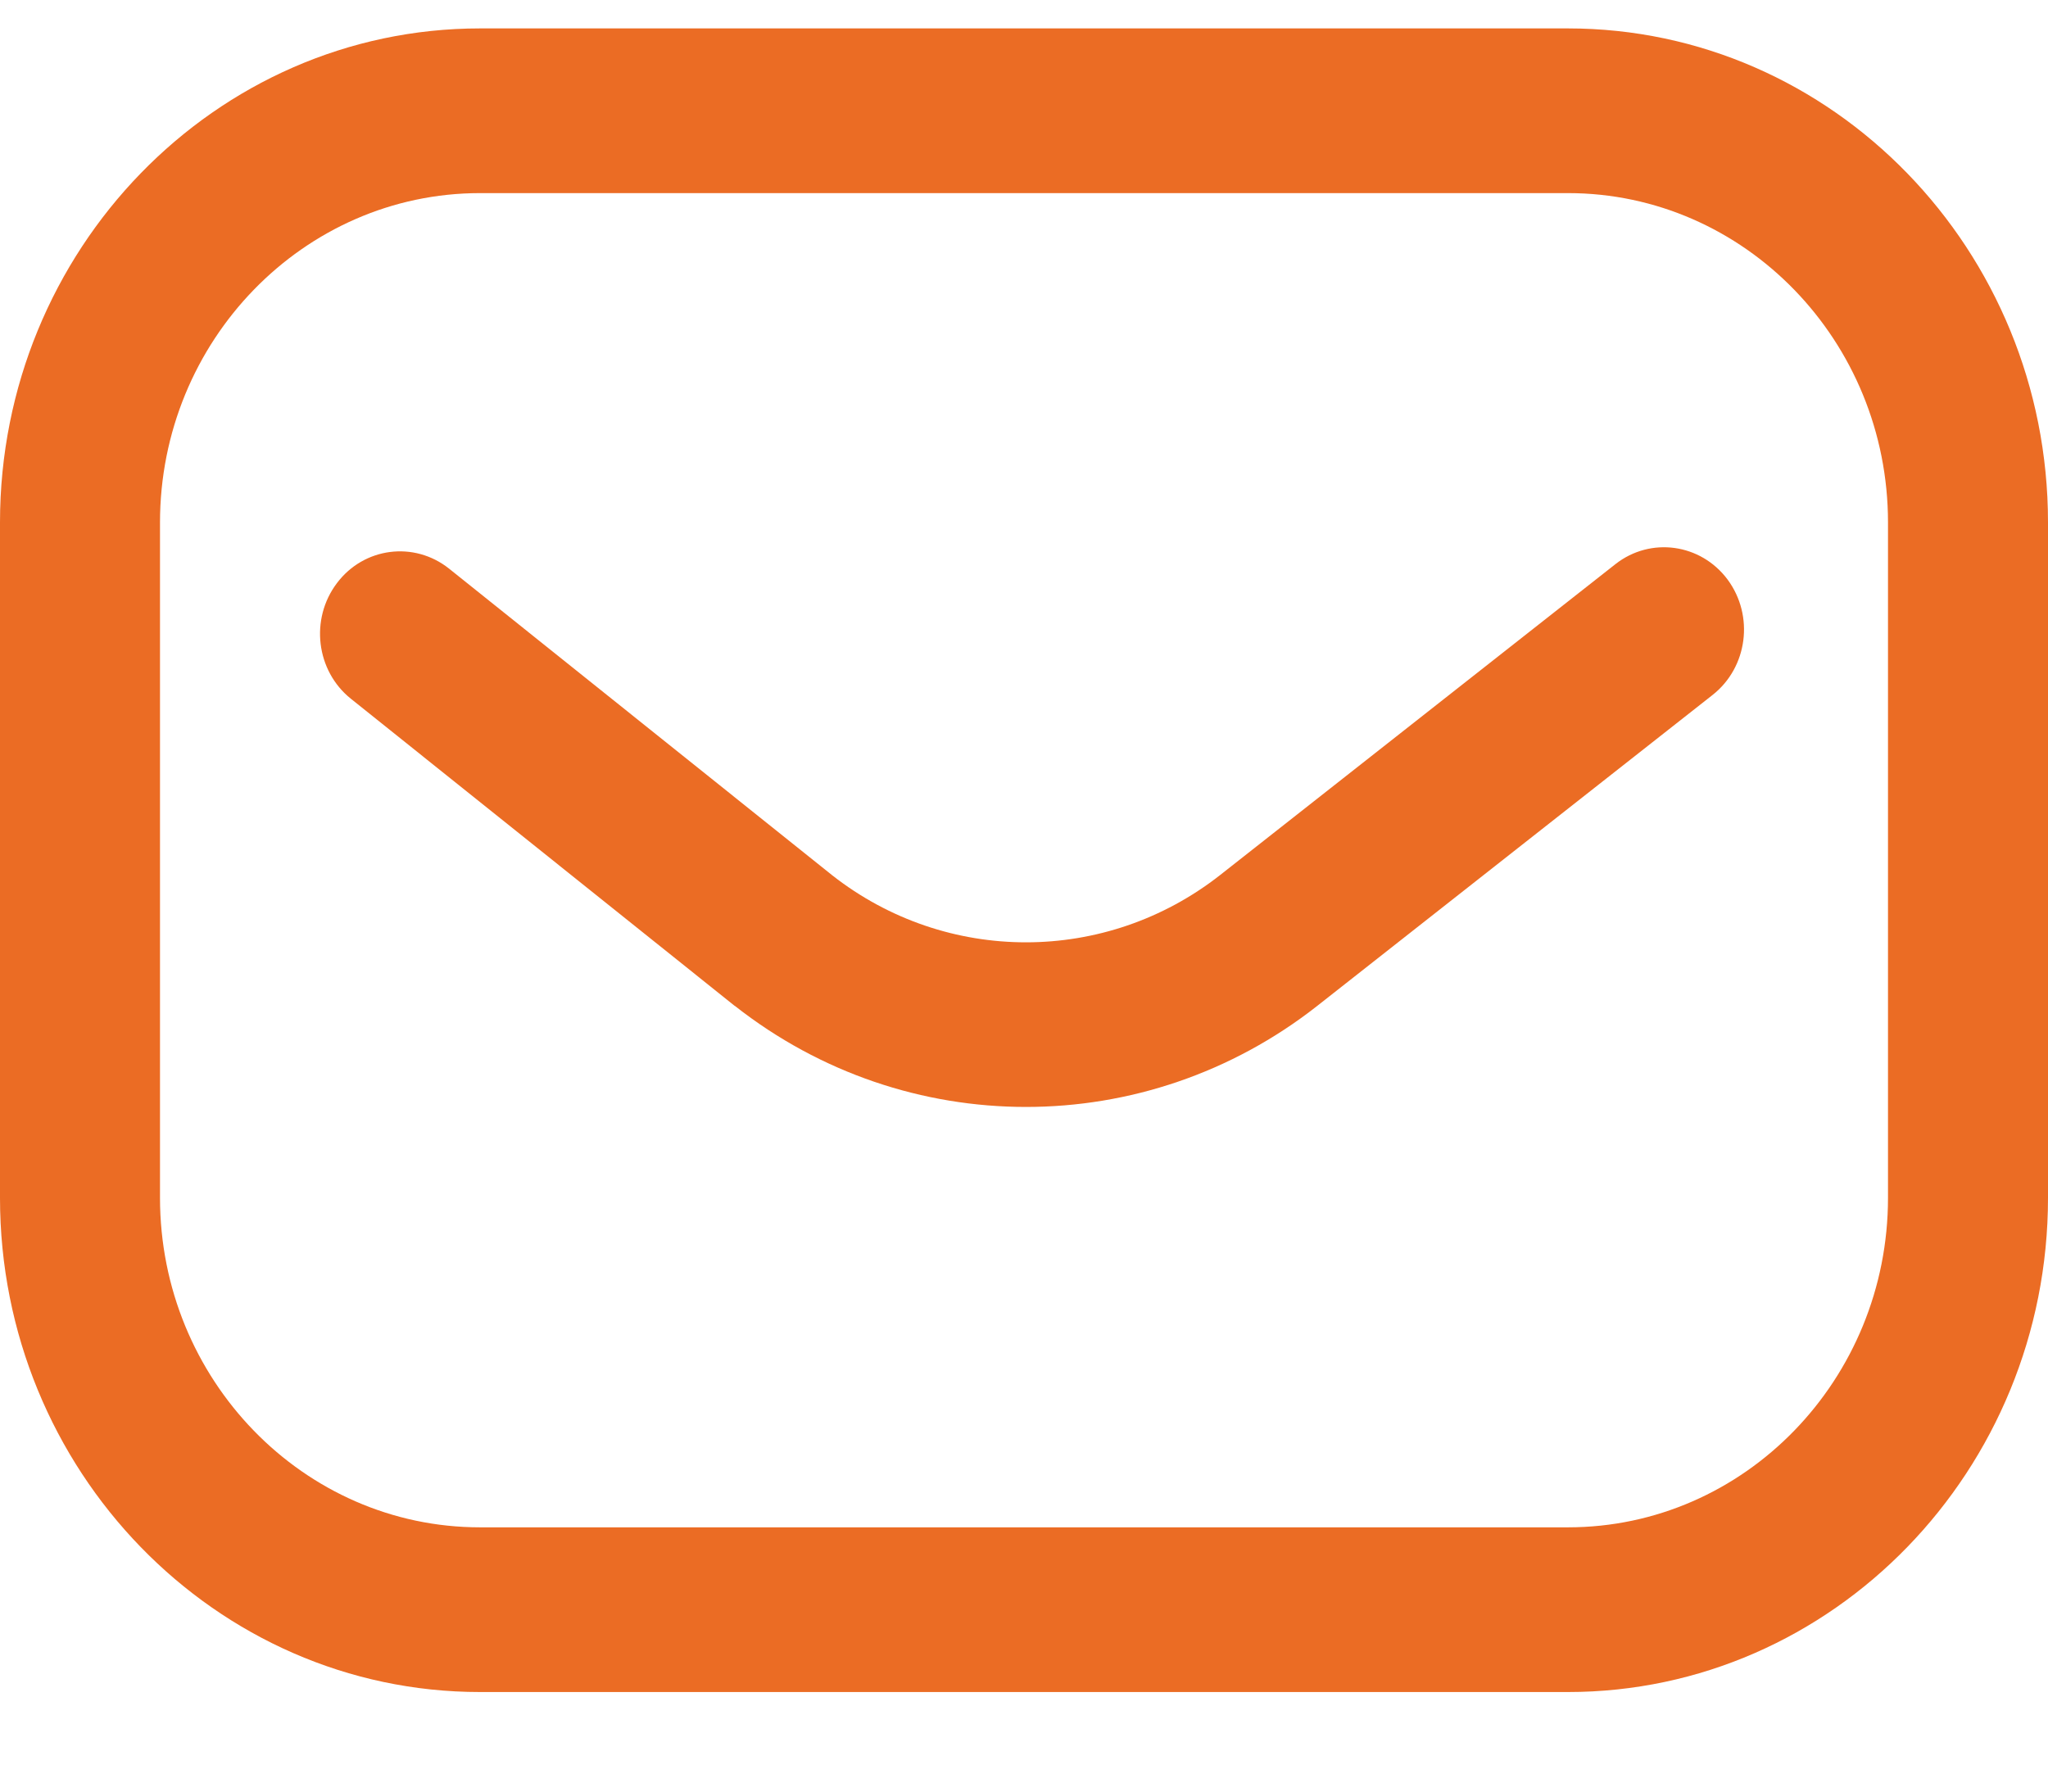 <?xml version="1.0" encoding="UTF-8"?>
<svg xmlns="http://www.w3.org/2000/svg" width="16" height="14" viewBox="0 0 16 14" fill="none">
  <path id="Vector" d="M12.25 13.222H3.75C1.682 13.222 0 11.489 0 9.36V4.083C0 1.954 1.682 0.222 3.75 0.222H12.25C14.318 0.222 16 1.954 16 4.083V9.36C16 11.489 14.318 13.222 12.25 13.222ZM3.75 1.509C2.372 1.509 1.25 2.664 1.25 4.083V9.36C1.25 10.78 2.372 11.935 3.75 11.935H12.25C13.629 11.935 14.75 10.78 14.75 9.36V4.083C14.75 2.664 13.629 1.509 12.25 1.509H3.75ZM10.29 7.861L13.379 5.431C13.654 5.215 13.706 4.812 13.497 4.529C13.287 4.247 12.895 4.193 12.621 4.408L9.532 6.838C8.64 7.538 7.394 7.539 6.502 6.84L3.509 4.444C3.236 4.226 2.843 4.276 2.632 4.557C2.42 4.838 2.469 5.242 2.741 5.46L5.737 7.858C5.738 7.859 5.74 7.86 5.742 7.861C6.411 8.387 7.213 8.65 8.016 8.65C8.818 8.65 9.62 8.387 10.29 7.861Z" fill="#EB6C24"></path>
</svg>
